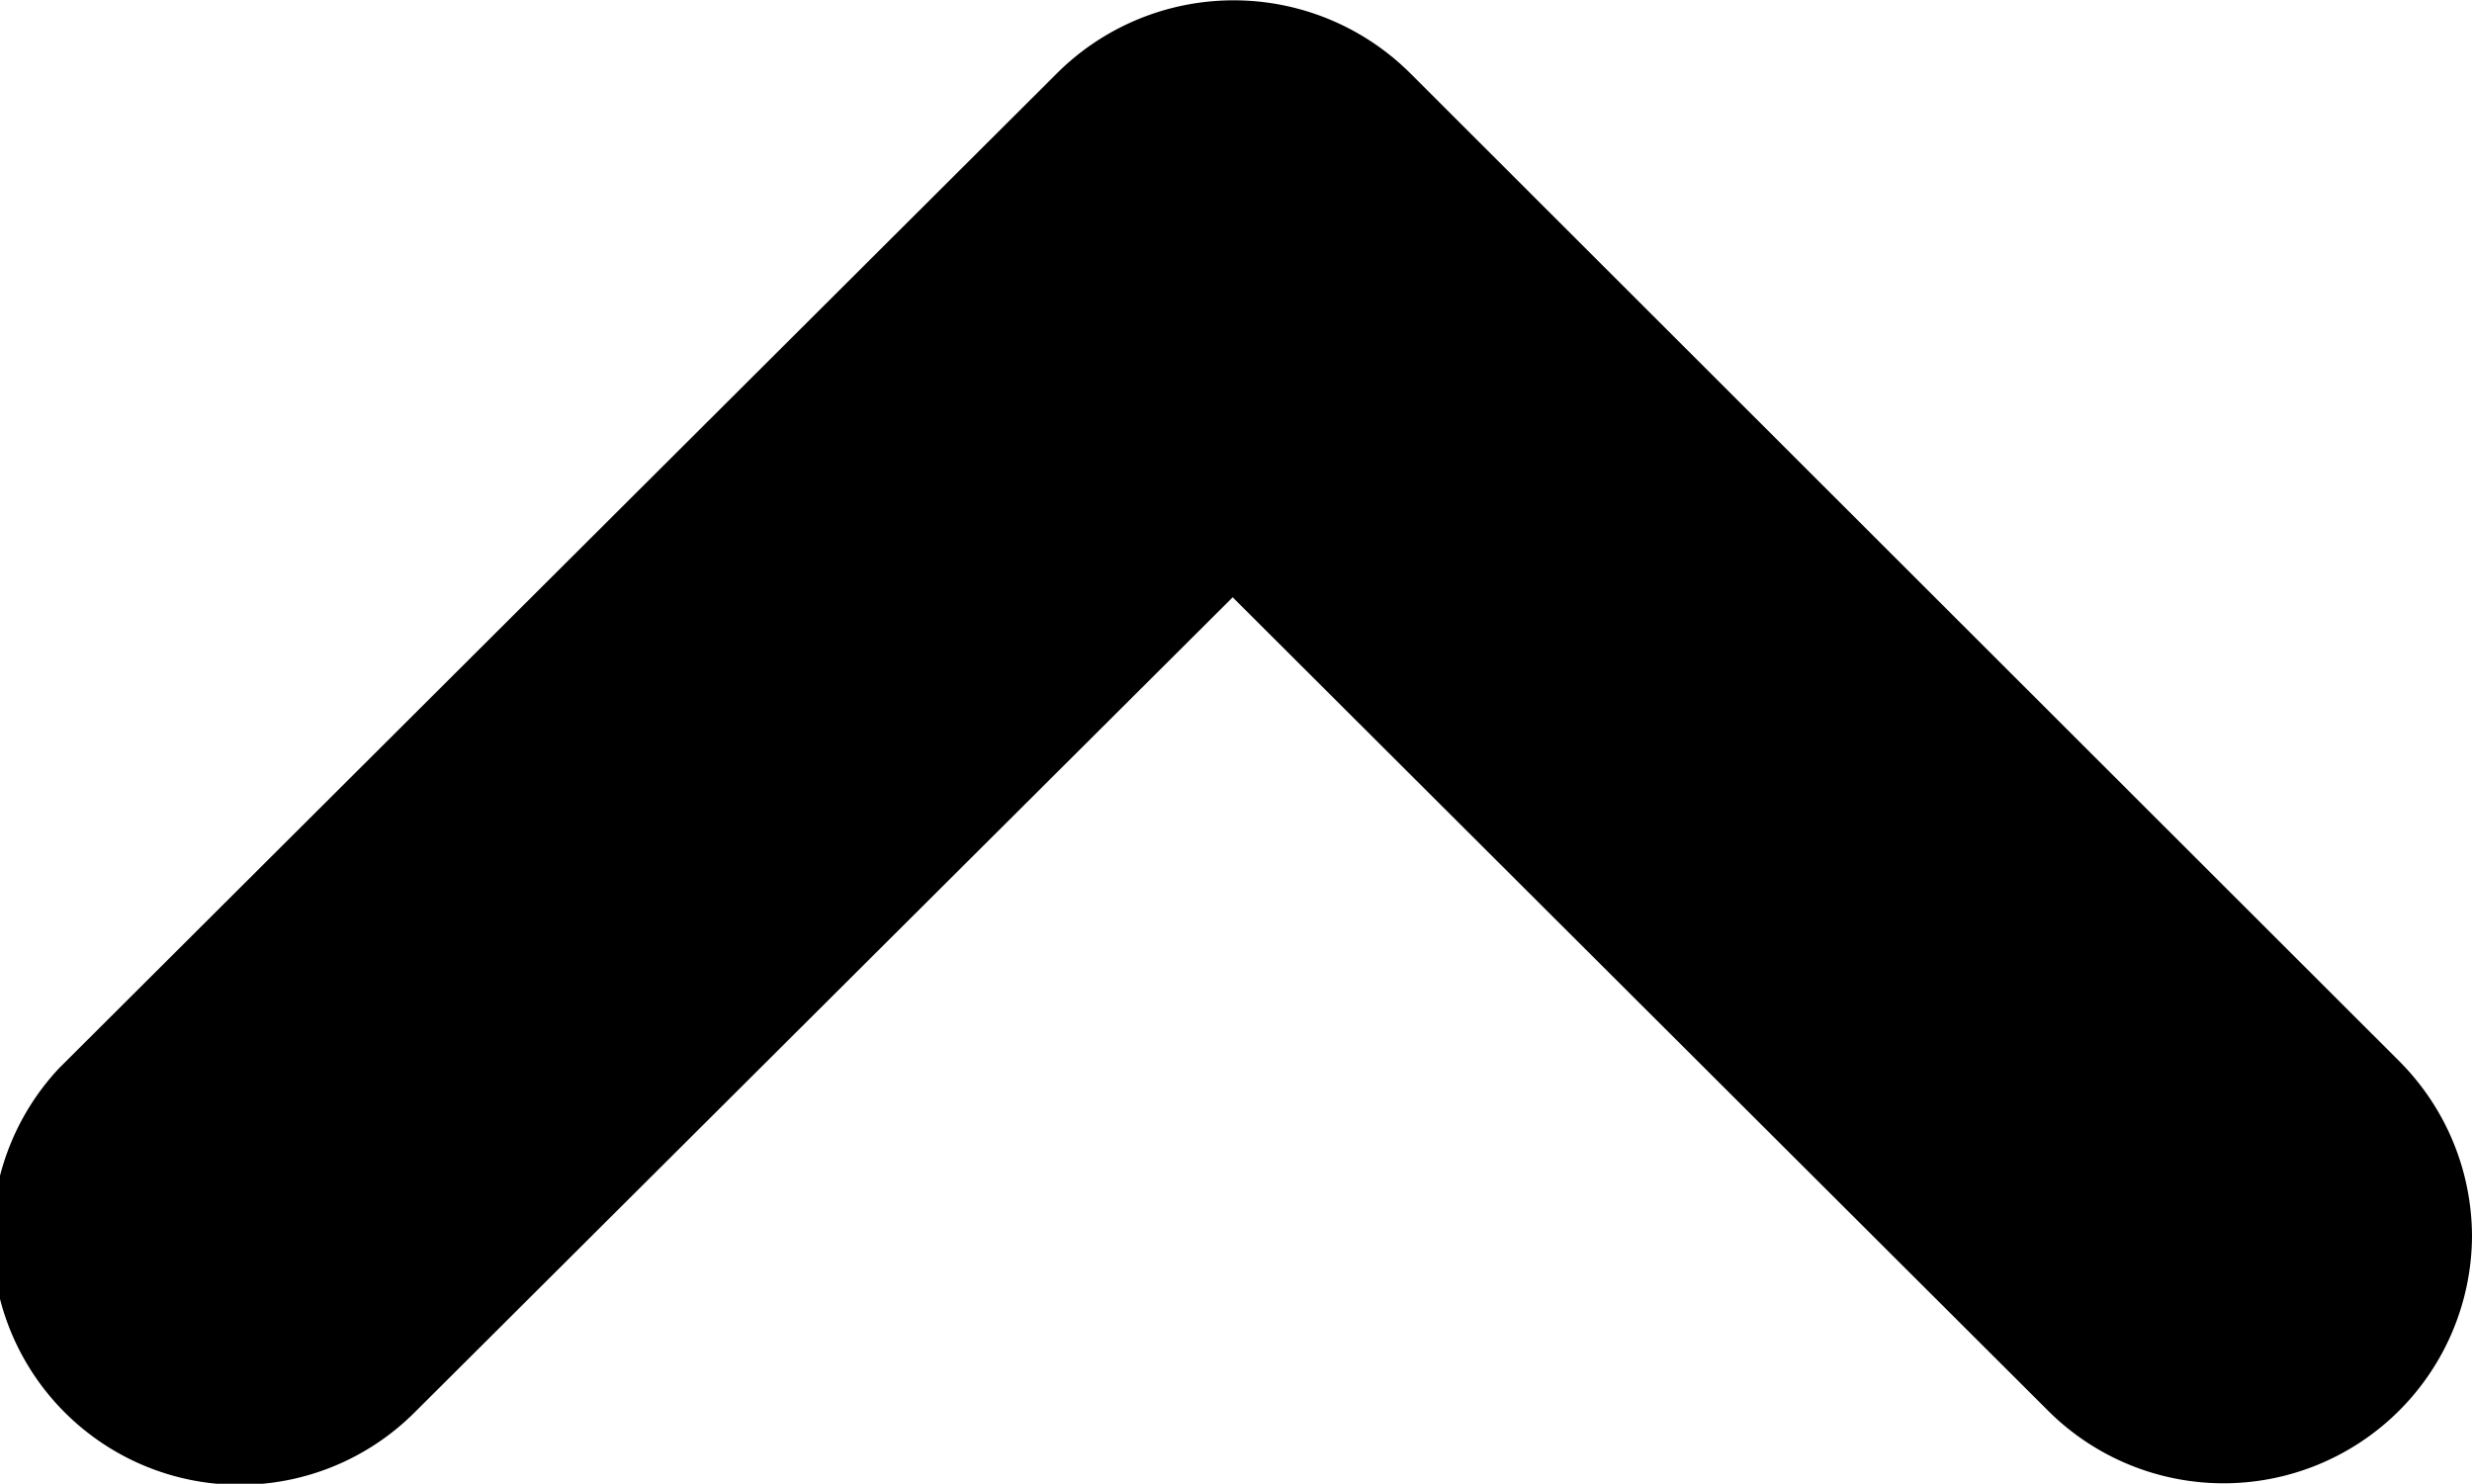 <svg xmlns="http://www.w3.org/2000/svg" viewBox="0 0 26.07 15.65"><g id="Layer_2" data-name="Layer 2"><g id="Layer_2-2" data-name="Layer 2"><path id="Path_51091" data-name="Path 51091" d="M26.07,13.05a2.62,2.62,0,0,1-4.46,1.84L13,6.3,4.38,14.89A2.61,2.61,0,0,1,.62,11.27l.07-.07L11.16.76a2.64,2.64,0,0,1,3.7,0L25.31,11.2A2.62,2.62,0,0,1,26.07,13.05Z"/></g></g></svg>